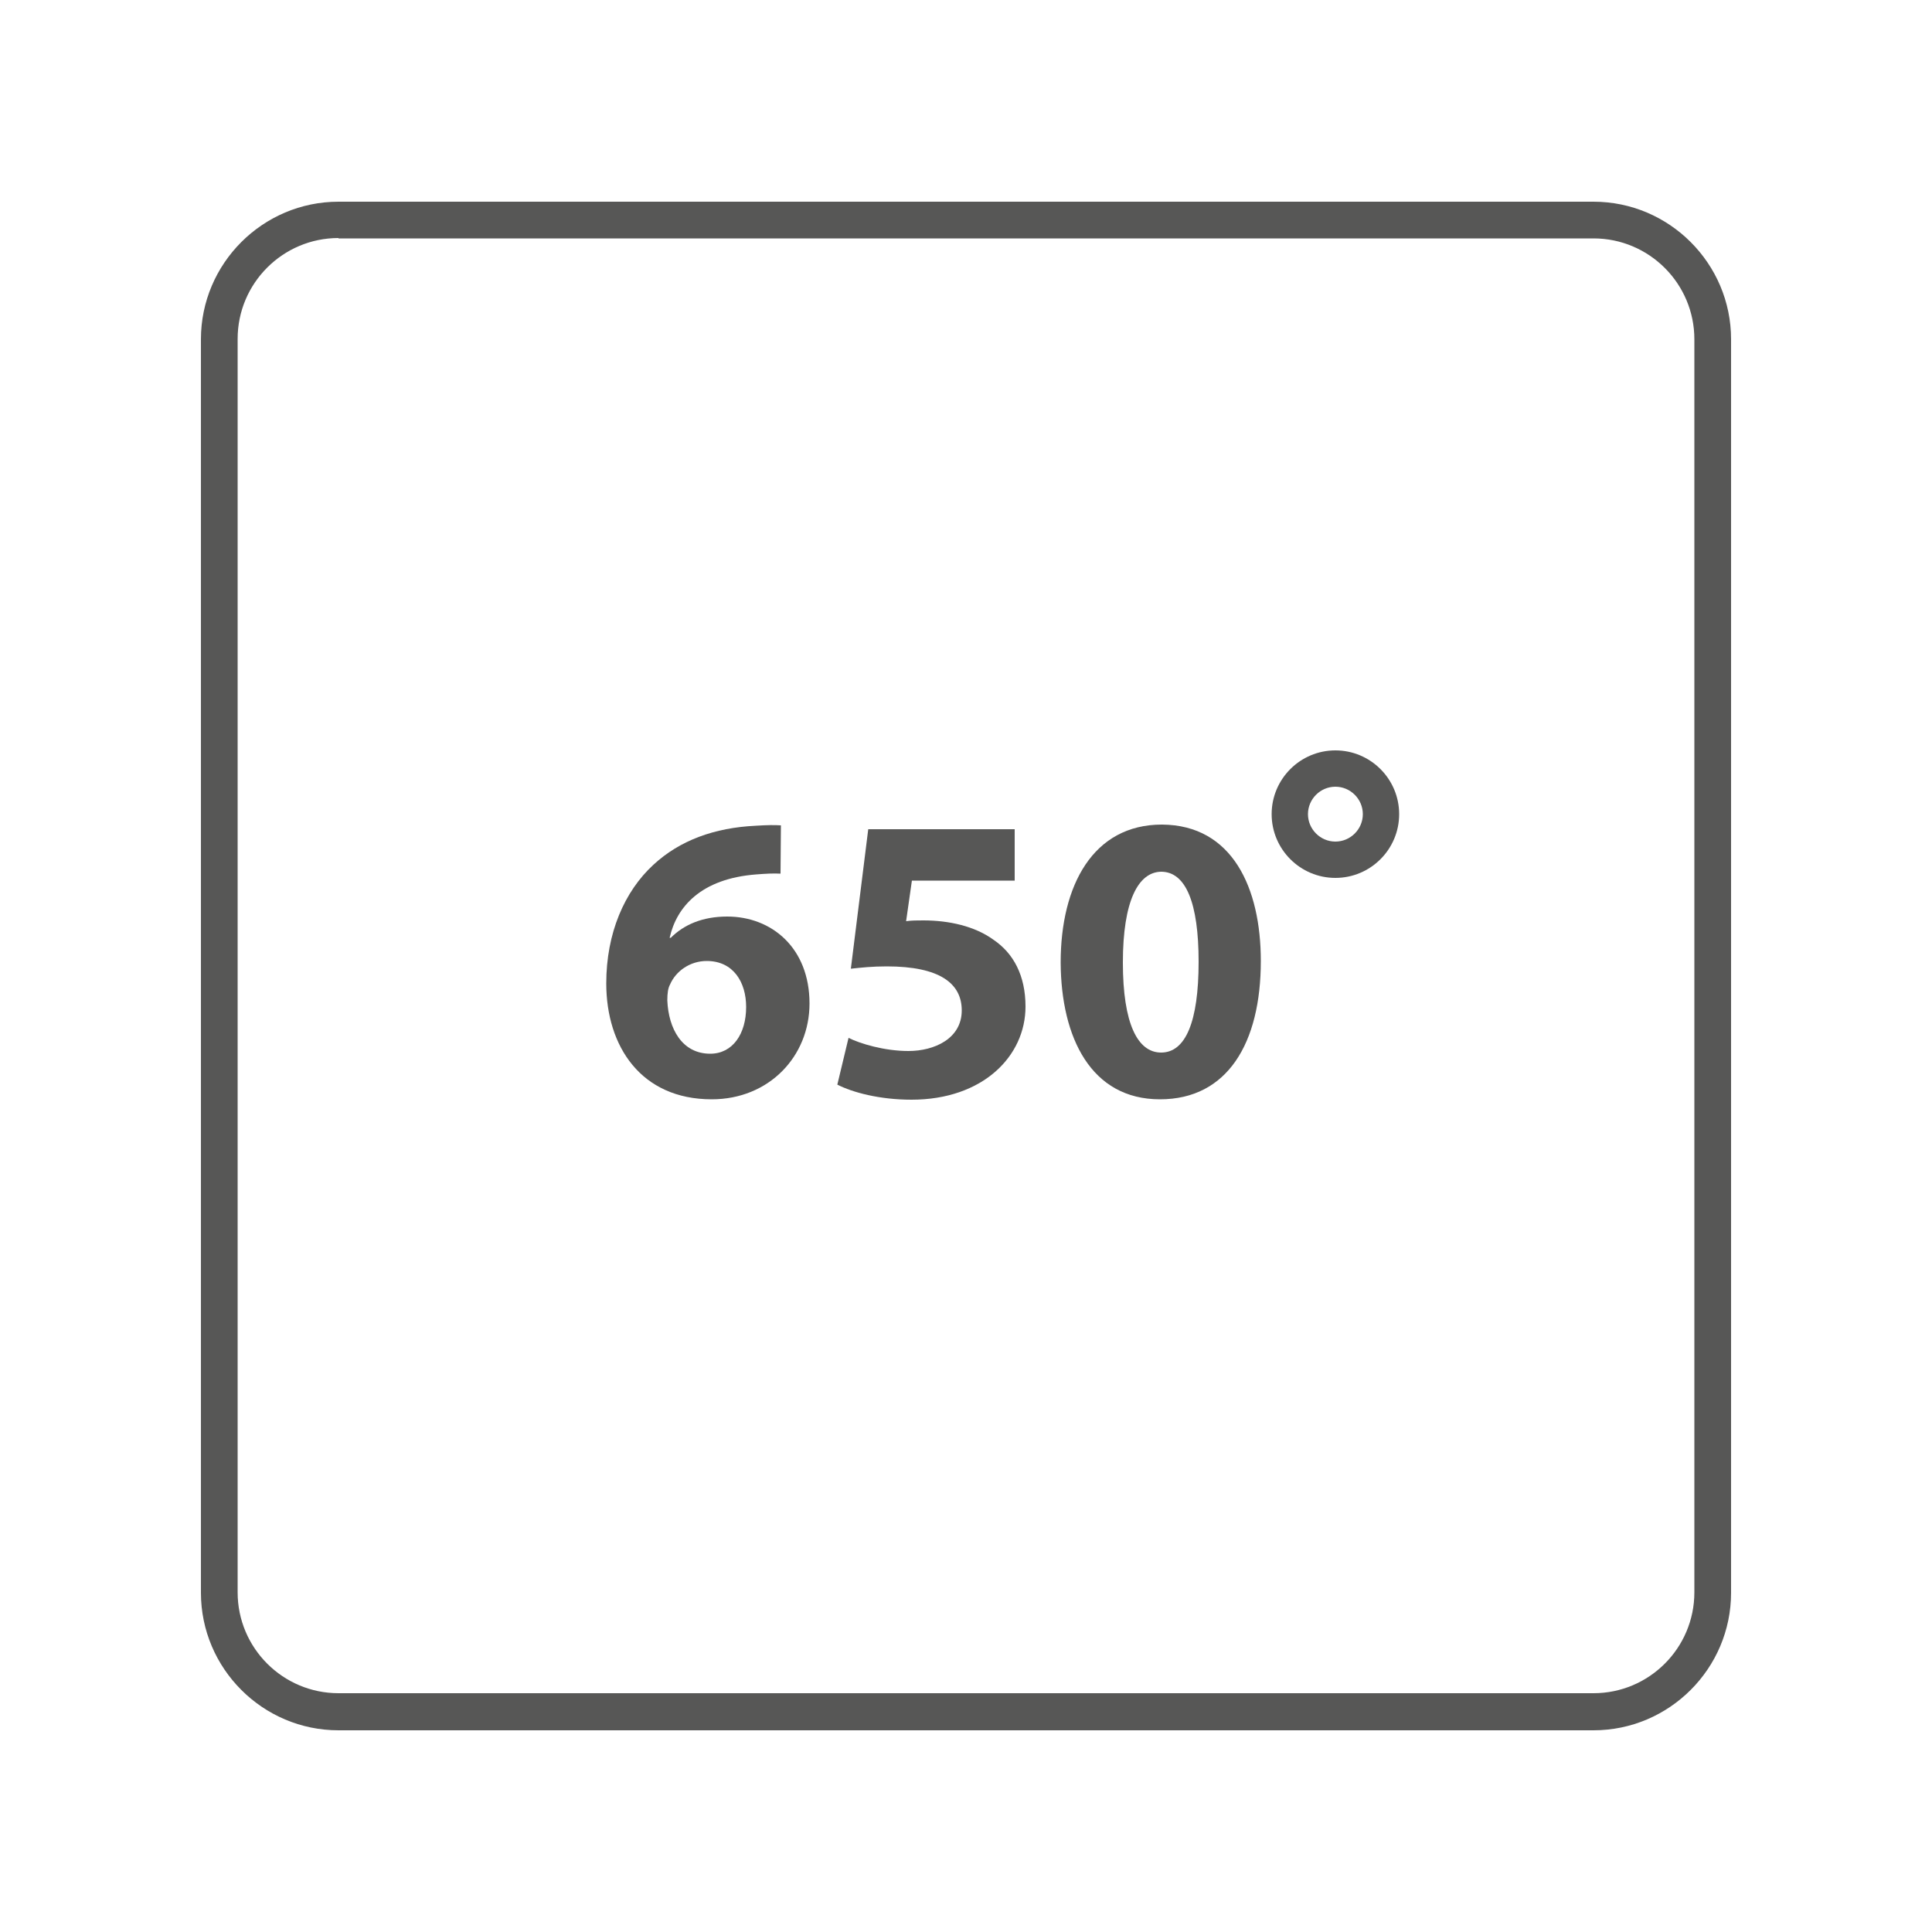 <?xml version="1.0" encoding="utf-8"?>
<!-- Generator: Adobe Illustrator 24.0.1, SVG Export Plug-In . SVG Version: 6.00 Build 0)  -->
<svg version="1.1" id="Layer_1" xmlns="http://www.w3.org/2000/svg" xmlns:xlink="http://www.w3.org/1999/xlink" x="0px" y="0px"
	 viewBox="0 0 500 500" style="enable-background:new 0 0 500 500;" xml:space="preserve">
<style type="text/css">
	.st0{fill:#575756;}
</style>
<g>
	<g>
		<path class="st0" d="M412.4,447.8H87.6c-19.6,0-35.6-16-35.6-35.6V87.8c0-19.6,16-35.6,35.6-35.6h324.8c19.6,0,35.6,16,35.6,35.6
			v324.4C448,431.8,432,447.8,412.4,447.8z M87.6,61.6c-14.4,0-26.1,11.7-26.1,26.1v324.4c0,14.4,11.7,26.1,26.1,26.1h324.8
			c14.4,0,26.1-11.7,26.1-26.1V87.8c0-14.4-11.7-26.1-26.1-26.1H87.6z"/>
	</g>
	<g>
		<g>
			<g>
				<path class="st0" d="M202,226.1c-1.8-0.1-3.8,0-6.3,0.2c-14.3,1.1-20.6,8.4-22.4,16.4h0.3c3.4-3.4,8.2-5.5,14.6-5.5
					c11.5,0,21.3,8.1,21.3,22.5c0,13.7-10.5,24.8-25.3,24.8c-18.3,0-27.3-13.7-27.3-30c0-13,4.7-23.8,12.2-30.7
					c6.8-6.3,15.8-9.6,26.5-10.1c3-0.2,4.9-0.2,6.5-0.1L202,226.1z M193.1,260.6c0-6.4-3.3-11.9-10.2-11.9c-4.3,0-8,2.6-9.5,6.1
					c-0.5,0.9-0.7,2.2-0.7,4.1c0.3,7.3,3.8,13.8,11.1,13.8C189.6,272.7,193.1,267.6,193.1,260.6z"/>
			</g>
			<g>
				<path class="st0" d="M262.7,227.9H236l-1.5,10.5c1.5-0.2,2.8-0.2,4.5-0.2c6.6,0,13.3,1.5,18.1,5c5.2,3.5,8.3,9.3,8.3,17.3
					c0,12.8-11,24.1-29.5,24.1c-8.3,0-15.3-1.9-19.2-3.9l2.9-12.1c3,1.5,9.3,3.4,15.5,3.4c6.7,0,13.8-3.2,13.8-10.5
					c0-7-5.7-11.4-19.4-11.4c-3.8,0-6.5,0.3-9.3,0.6l4.5-36.1h37.9V227.9z"/>
			</g>
			<g>
				<path class="st0" d="M326.3,248.7c0,21.2-8.6,35.8-26.1,35.8c-17.8,0-25.6-15.9-25.7-35.4c0-20,8.4-35.7,26.2-35.7
					C319,213.5,326.3,229.9,326.3,248.7z M290.6,249.1c0,15.8,3.8,23.3,9.9,23.3c6.3,0,9.7-7.9,9.7-23.5c0-15.2-3.3-23.3-9.7-23.3
					C294.6,225.7,290.6,233.1,290.6,249.1z"/>
			</g>
		</g>
		<g>
			<g>
				<path class="st0" d="M345.6,227.2c-9.1,0-16.5-7.4-16.5-16.5c0-9.1,7.4-16.5,16.5-16.5c9.1,0,16.5,7.4,16.5,16.5
					C362.1,219.8,354.7,227.2,345.6,227.2z M345.6,203.6c-3.9,0-7.1,3.2-7.1,7.1c0,3.9,3.2,7.1,7.1,7.1s7.1-3.2,7.1-7.1
					C352.7,206.8,349.5,203.6,345.6,203.6z"/>
			</g>
		</g>
	</g>
</g>
</svg>
